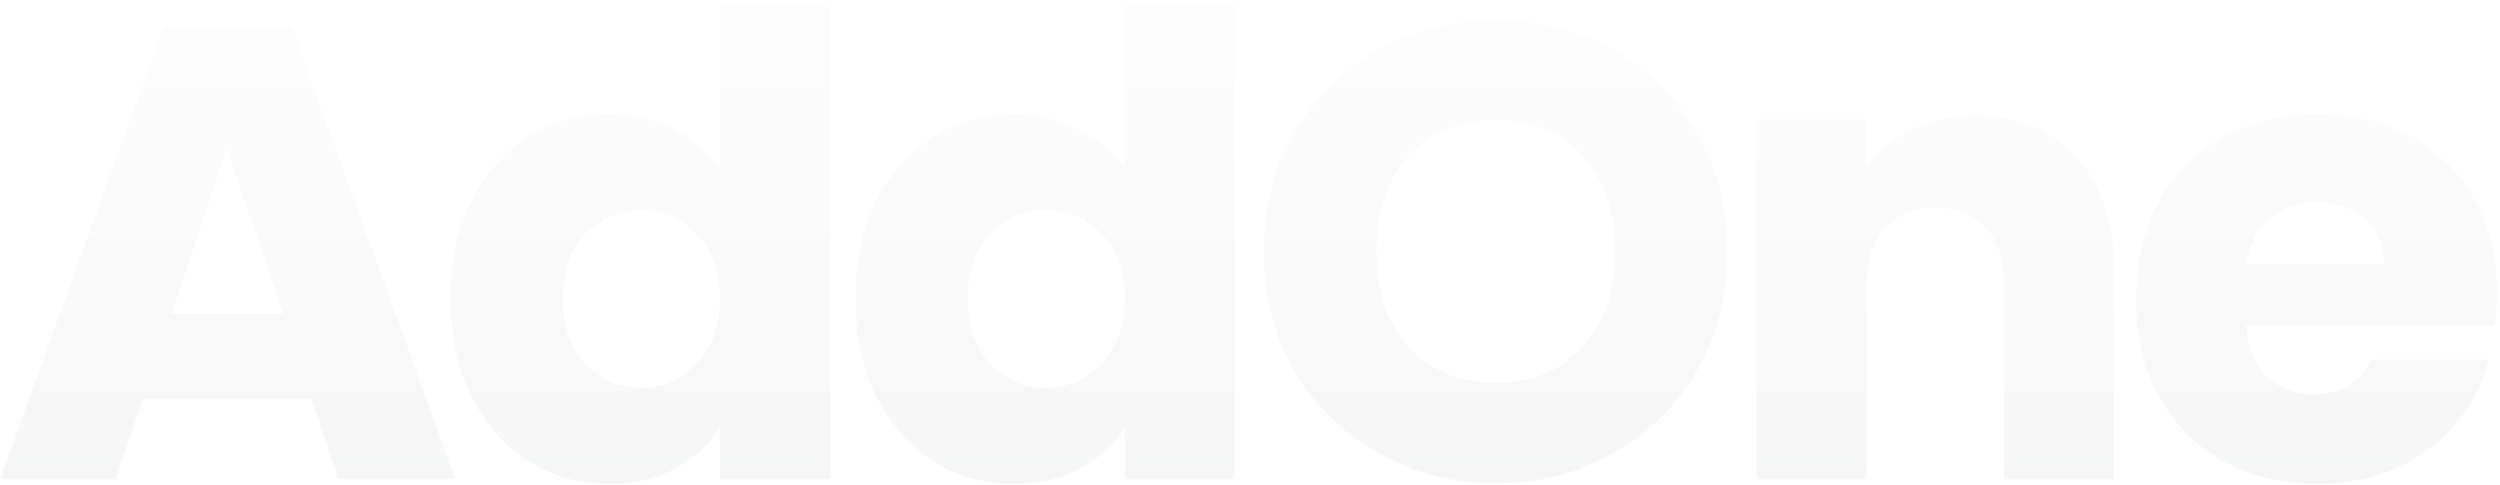 <?xml version="1.0" encoding="UTF-8"?> <svg xmlns="http://www.w3.org/2000/svg" width="752" height="146" viewBox="0 0 752 146" fill="none"><path opacity="0.05" d="M93.664 119.979H42.911L34.775 144H0.099L49.303 8.011H87.659L136.863 144H101.8L93.664 119.979ZM85.141 94.409L68.287 44.624L51.628 94.409H85.141ZM135.566 89.76C135.566 78.653 137.632 68.903 141.765 60.508C146.027 52.114 151.774 45.657 159.006 41.137C166.238 36.617 174.309 34.357 183.22 34.357C190.323 34.357 196.78 35.842 202.592 38.812C208.532 41.782 213.182 45.786 216.539 50.822V0.65H249.665V144H216.539V128.503C213.44 133.668 208.984 137.801 203.173 140.901C197.491 144 190.84 145.55 183.22 145.55C174.309 145.55 166.238 143.29 159.006 138.77C151.774 134.12 146.027 127.599 141.765 119.204C137.632 110.681 135.566 100.866 135.566 89.76ZM216.539 89.953C216.539 81.688 214.215 75.166 209.566 70.388C205.046 65.609 199.492 63.22 192.906 63.22C186.32 63.22 180.702 65.609 176.053 70.388C171.533 75.037 169.273 81.494 169.273 89.76C169.273 98.025 171.533 104.611 176.053 109.519C180.702 114.297 186.32 116.686 192.906 116.686C199.492 116.686 205.046 114.297 209.566 109.519C214.215 104.74 216.539 98.218 216.539 89.953ZM257.358 89.76C257.358 78.653 259.424 68.903 263.556 60.508C267.818 52.114 273.565 45.657 280.797 41.137C288.029 36.617 296.101 34.357 305.012 34.357C312.115 34.357 318.572 35.842 324.383 38.812C330.324 41.782 334.973 45.786 338.331 50.822V0.65H371.456V144H338.331V128.503C335.231 133.668 330.776 137.801 324.964 140.901C319.282 144 312.631 145.55 305.012 145.55C296.101 145.55 288.029 143.29 280.797 138.77C273.565 134.12 267.818 127.599 263.556 119.204C259.424 110.681 257.358 100.866 257.358 89.76ZM338.331 89.953C338.331 81.688 336.006 75.166 331.357 70.388C326.837 65.609 321.284 63.22 314.698 63.22C308.111 63.22 302.493 65.609 297.844 70.388C293.324 75.037 291.064 81.494 291.064 89.76C291.064 98.025 293.324 104.611 297.844 109.519C302.493 114.297 308.111 116.686 314.698 116.686C321.284 116.686 326.837 114.297 331.357 109.519C336.006 104.74 338.331 98.218 338.331 89.953ZM450.049 145.356C437.264 145.356 425.512 142.386 414.793 136.445C404.203 130.504 395.744 122.239 389.416 111.649C383.217 100.93 380.118 88.92 380.118 75.618C380.118 62.316 383.217 50.37 389.416 39.781C395.744 29.191 404.203 20.926 414.793 14.985C425.512 9.044 437.264 6.074 450.049 6.074C462.834 6.074 474.522 9.044 485.112 14.985C495.831 20.926 504.225 29.191 510.295 39.781C516.494 50.37 519.593 62.316 519.593 75.618C519.593 88.92 516.494 100.93 510.295 111.649C504.096 122.239 495.702 130.504 485.112 136.445C474.522 142.386 462.834 145.356 450.049 145.356ZM450.049 115.136C460.897 115.136 469.55 111.52 476.007 104.288C482.593 97.056 485.887 87.499 485.887 75.618C485.887 63.608 482.593 54.051 476.007 46.948C469.55 39.716 460.897 36.1 450.049 36.1C439.072 36.1 430.29 39.652 423.704 46.755C417.246 53.857 414.018 63.479 414.018 75.618C414.018 87.629 417.246 97.25 423.704 104.482C430.29 111.585 439.072 115.136 450.049 115.136ZM594.2 34.744C606.856 34.744 616.929 38.877 624.419 47.142C632.039 55.278 635.849 66.513 635.849 80.849V144H602.917V85.304C602.917 78.072 601.044 72.454 597.299 68.451C593.554 64.447 588.517 62.446 582.189 62.446C575.861 62.446 570.825 64.447 567.079 68.451C563.334 72.454 561.462 78.072 561.462 85.304V144H528.336V35.906H561.462V50.241C564.819 45.463 569.339 41.718 575.022 39.006C580.704 36.165 587.097 34.744 594.2 34.744ZM751.076 88.21C751.076 91.309 750.883 94.538 750.495 97.896H675.527C676.044 104.611 678.175 109.777 681.92 113.393C685.794 116.88 690.508 118.623 696.061 118.623C704.326 118.623 710.073 115.136 713.302 108.163H748.558C746.75 115.265 743.457 121.658 738.679 127.34C734.029 133.023 728.153 137.478 721.05 140.707C713.947 143.935 706.005 145.55 697.223 145.55C686.634 145.55 677.206 143.29 668.941 138.77C660.676 134.25 654.218 127.792 649.569 119.398C644.92 111.004 642.595 101.189 642.595 89.953C642.595 78.718 644.855 68.903 649.375 60.508C654.025 52.114 660.482 45.657 668.747 41.137C677.012 36.617 686.504 34.357 697.223 34.357C707.684 34.357 716.982 36.552 725.118 40.943C733.255 45.334 739.583 51.597 744.103 59.733C748.752 67.87 751.076 77.362 751.076 88.21ZM717.176 79.493C717.176 73.81 715.239 69.29 711.365 65.932C707.49 62.575 702.647 60.896 696.836 60.896C691.283 60.896 686.569 62.51 682.695 65.739C678.949 68.967 676.625 73.552 675.721 79.493H717.176Z" fill="url(#paint0_linear_2_521)"></path><defs><linearGradient id="paint0_linear_2_521" x1="377" y1="-1" x2="377" y2="154" gradientUnits="userSpaceOnUse"><stop stop-color="#D5D5D5"></stop><stop offset="1" stop-color="#4B4E54"></stop></linearGradient></defs></svg> 
